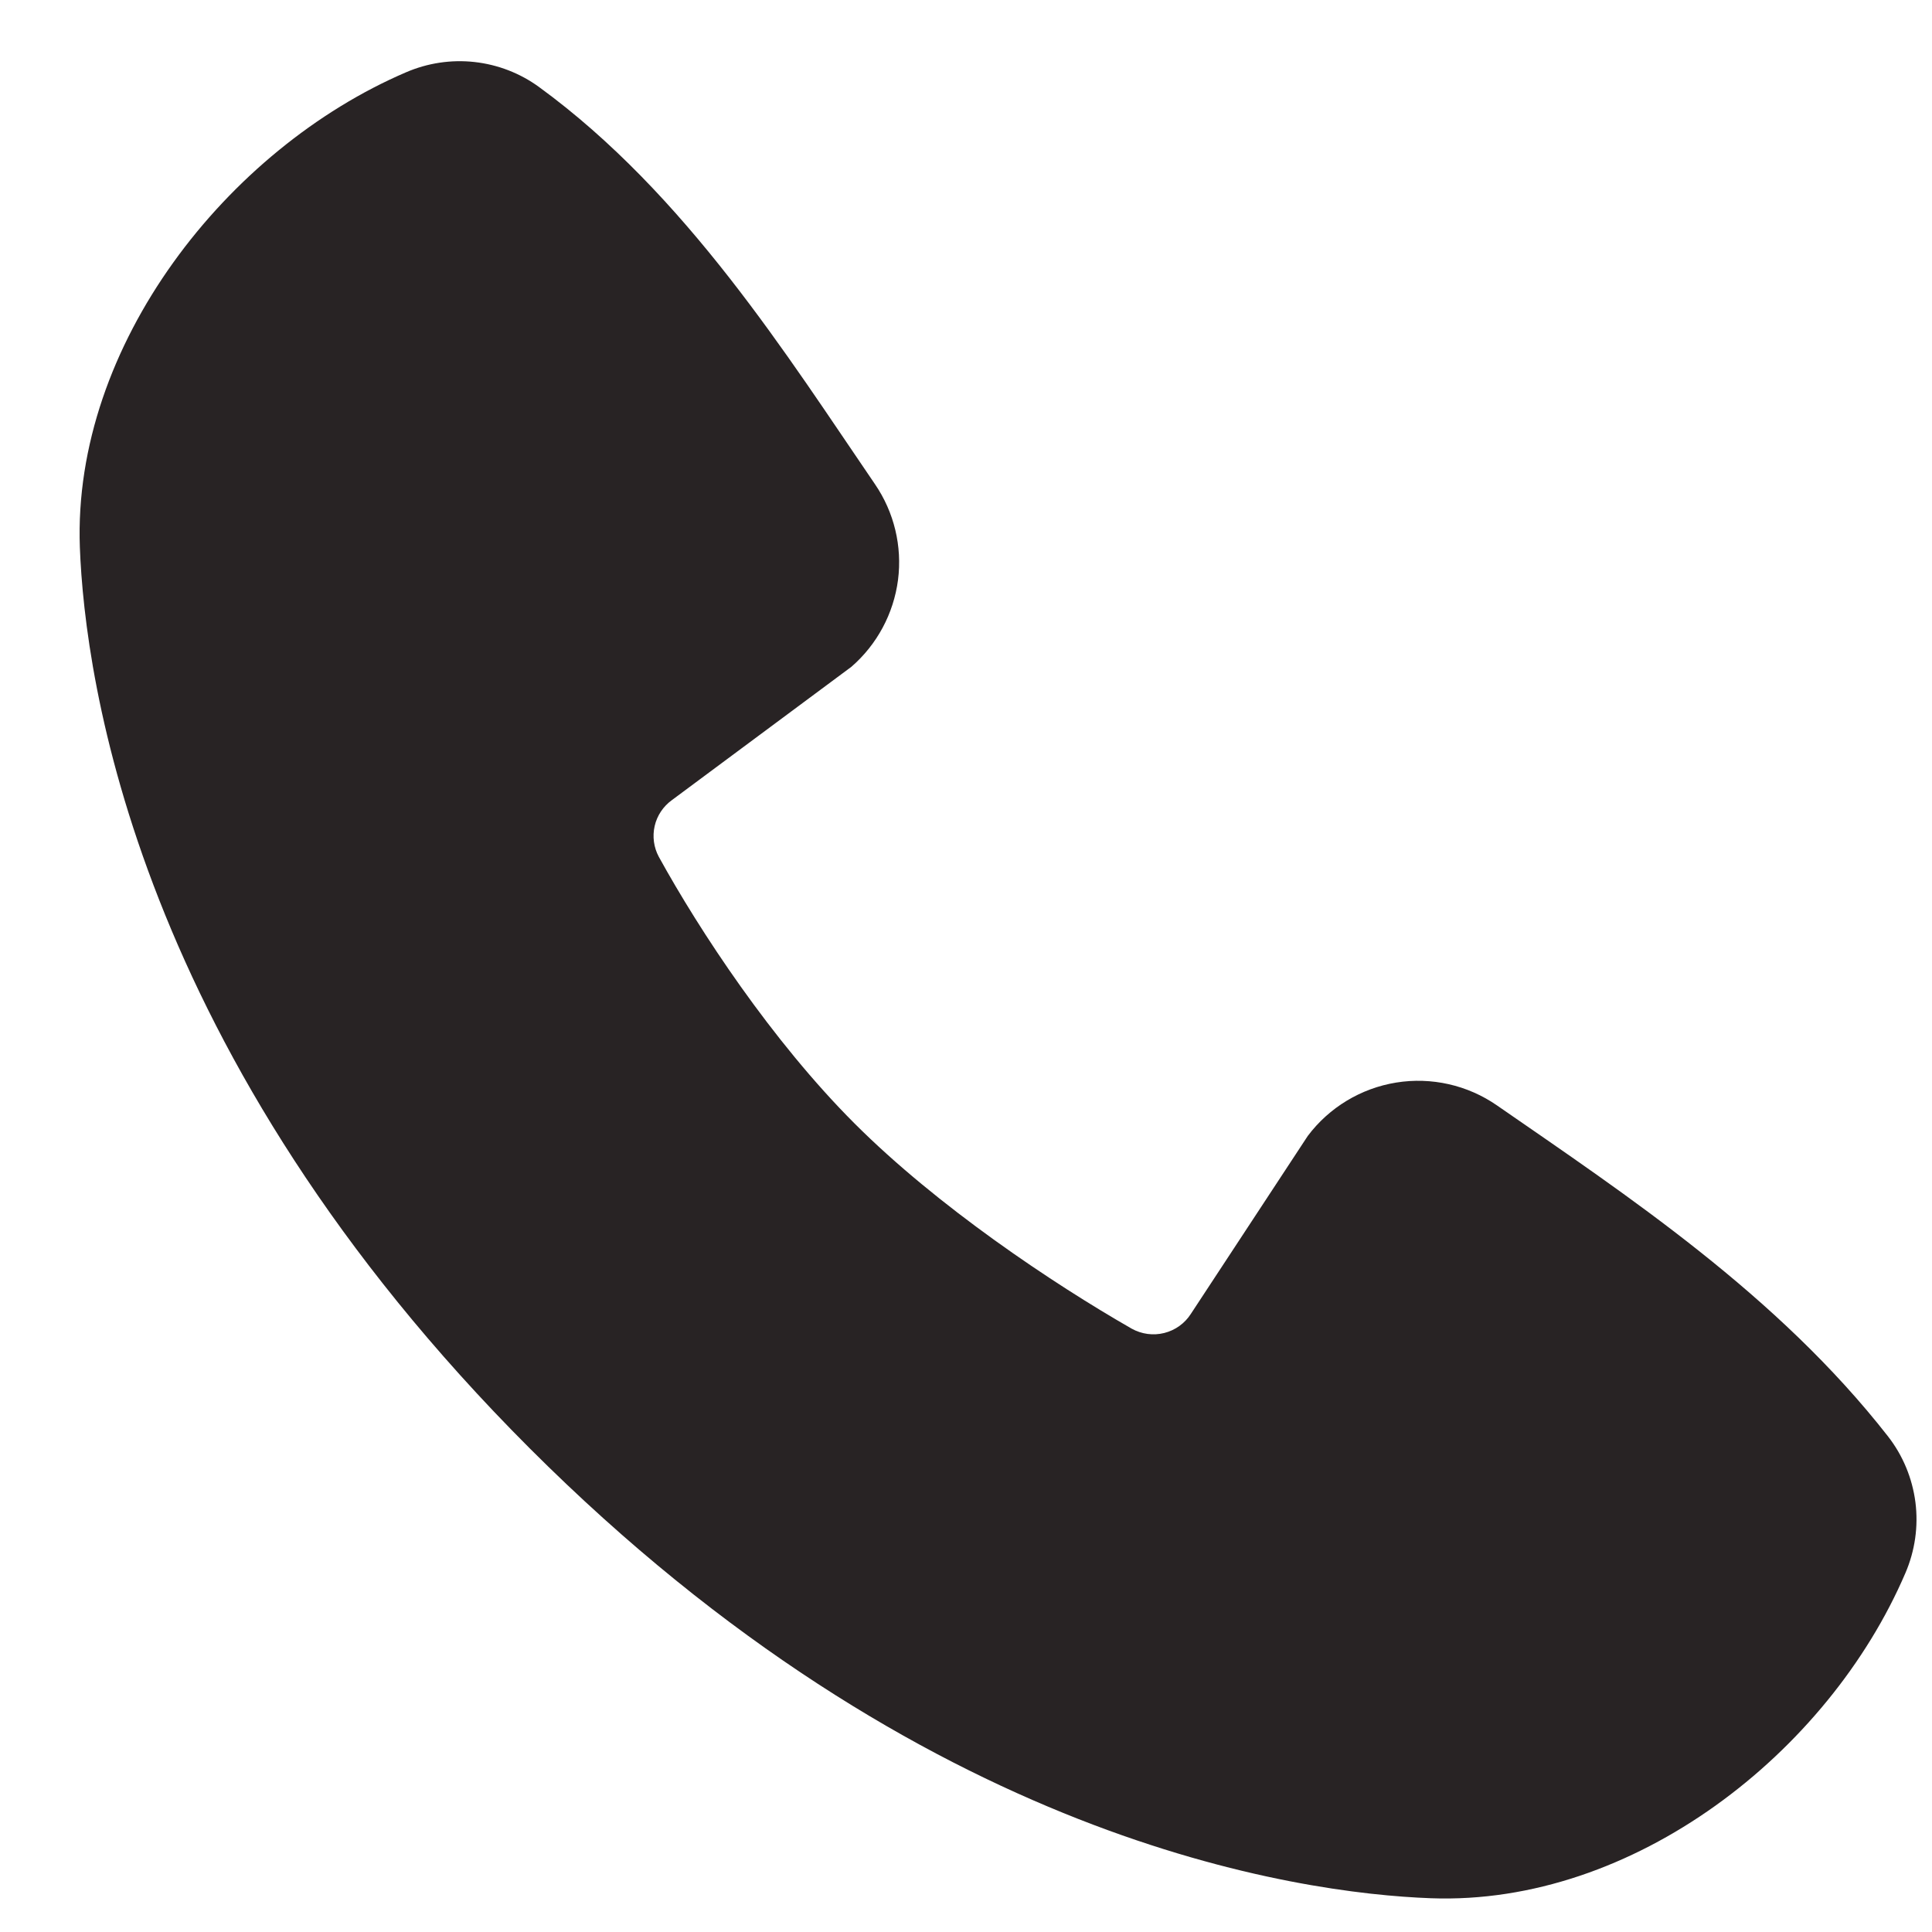 <svg width="21" height="21" viewBox="0 0 21 21" fill="none" xmlns="http://www.w3.org/2000/svg">
<path fill-rule="evenodd" clip-rule="evenodd" d="M15.553 20.633C14.113 20.58 10.032 20.016 5.758 15.743C1.485 11.469 0.922 7.389 0.868 5.948C0.788 3.752 2.47 1.619 4.413 0.786C4.647 0.685 4.903 0.646 5.157 0.674C5.41 0.702 5.652 0.795 5.858 0.945C7.458 2.111 8.562 3.875 9.51 5.262C9.719 5.567 9.808 5.938 9.761 6.304C9.713 6.67 9.533 7.006 9.254 7.248L7.303 8.697C7.209 8.765 7.142 8.865 7.116 8.978C7.09 9.092 7.106 9.211 7.161 9.313C7.603 10.116 8.389 11.312 9.289 12.212C10.189 13.112 11.442 13.95 12.301 14.442C12.409 14.502 12.536 14.519 12.655 14.489C12.775 14.459 12.879 14.384 12.945 14.28L14.215 12.347C14.448 12.037 14.793 11.829 15.176 11.767C15.559 11.705 15.952 11.794 16.271 12.015C17.678 12.989 19.32 14.074 20.522 15.613C20.684 15.821 20.786 16.068 20.82 16.33C20.853 16.591 20.815 16.856 20.711 17.098C19.874 19.051 17.756 20.714 15.553 20.633Z" fill="#282324"/>
</svg>
